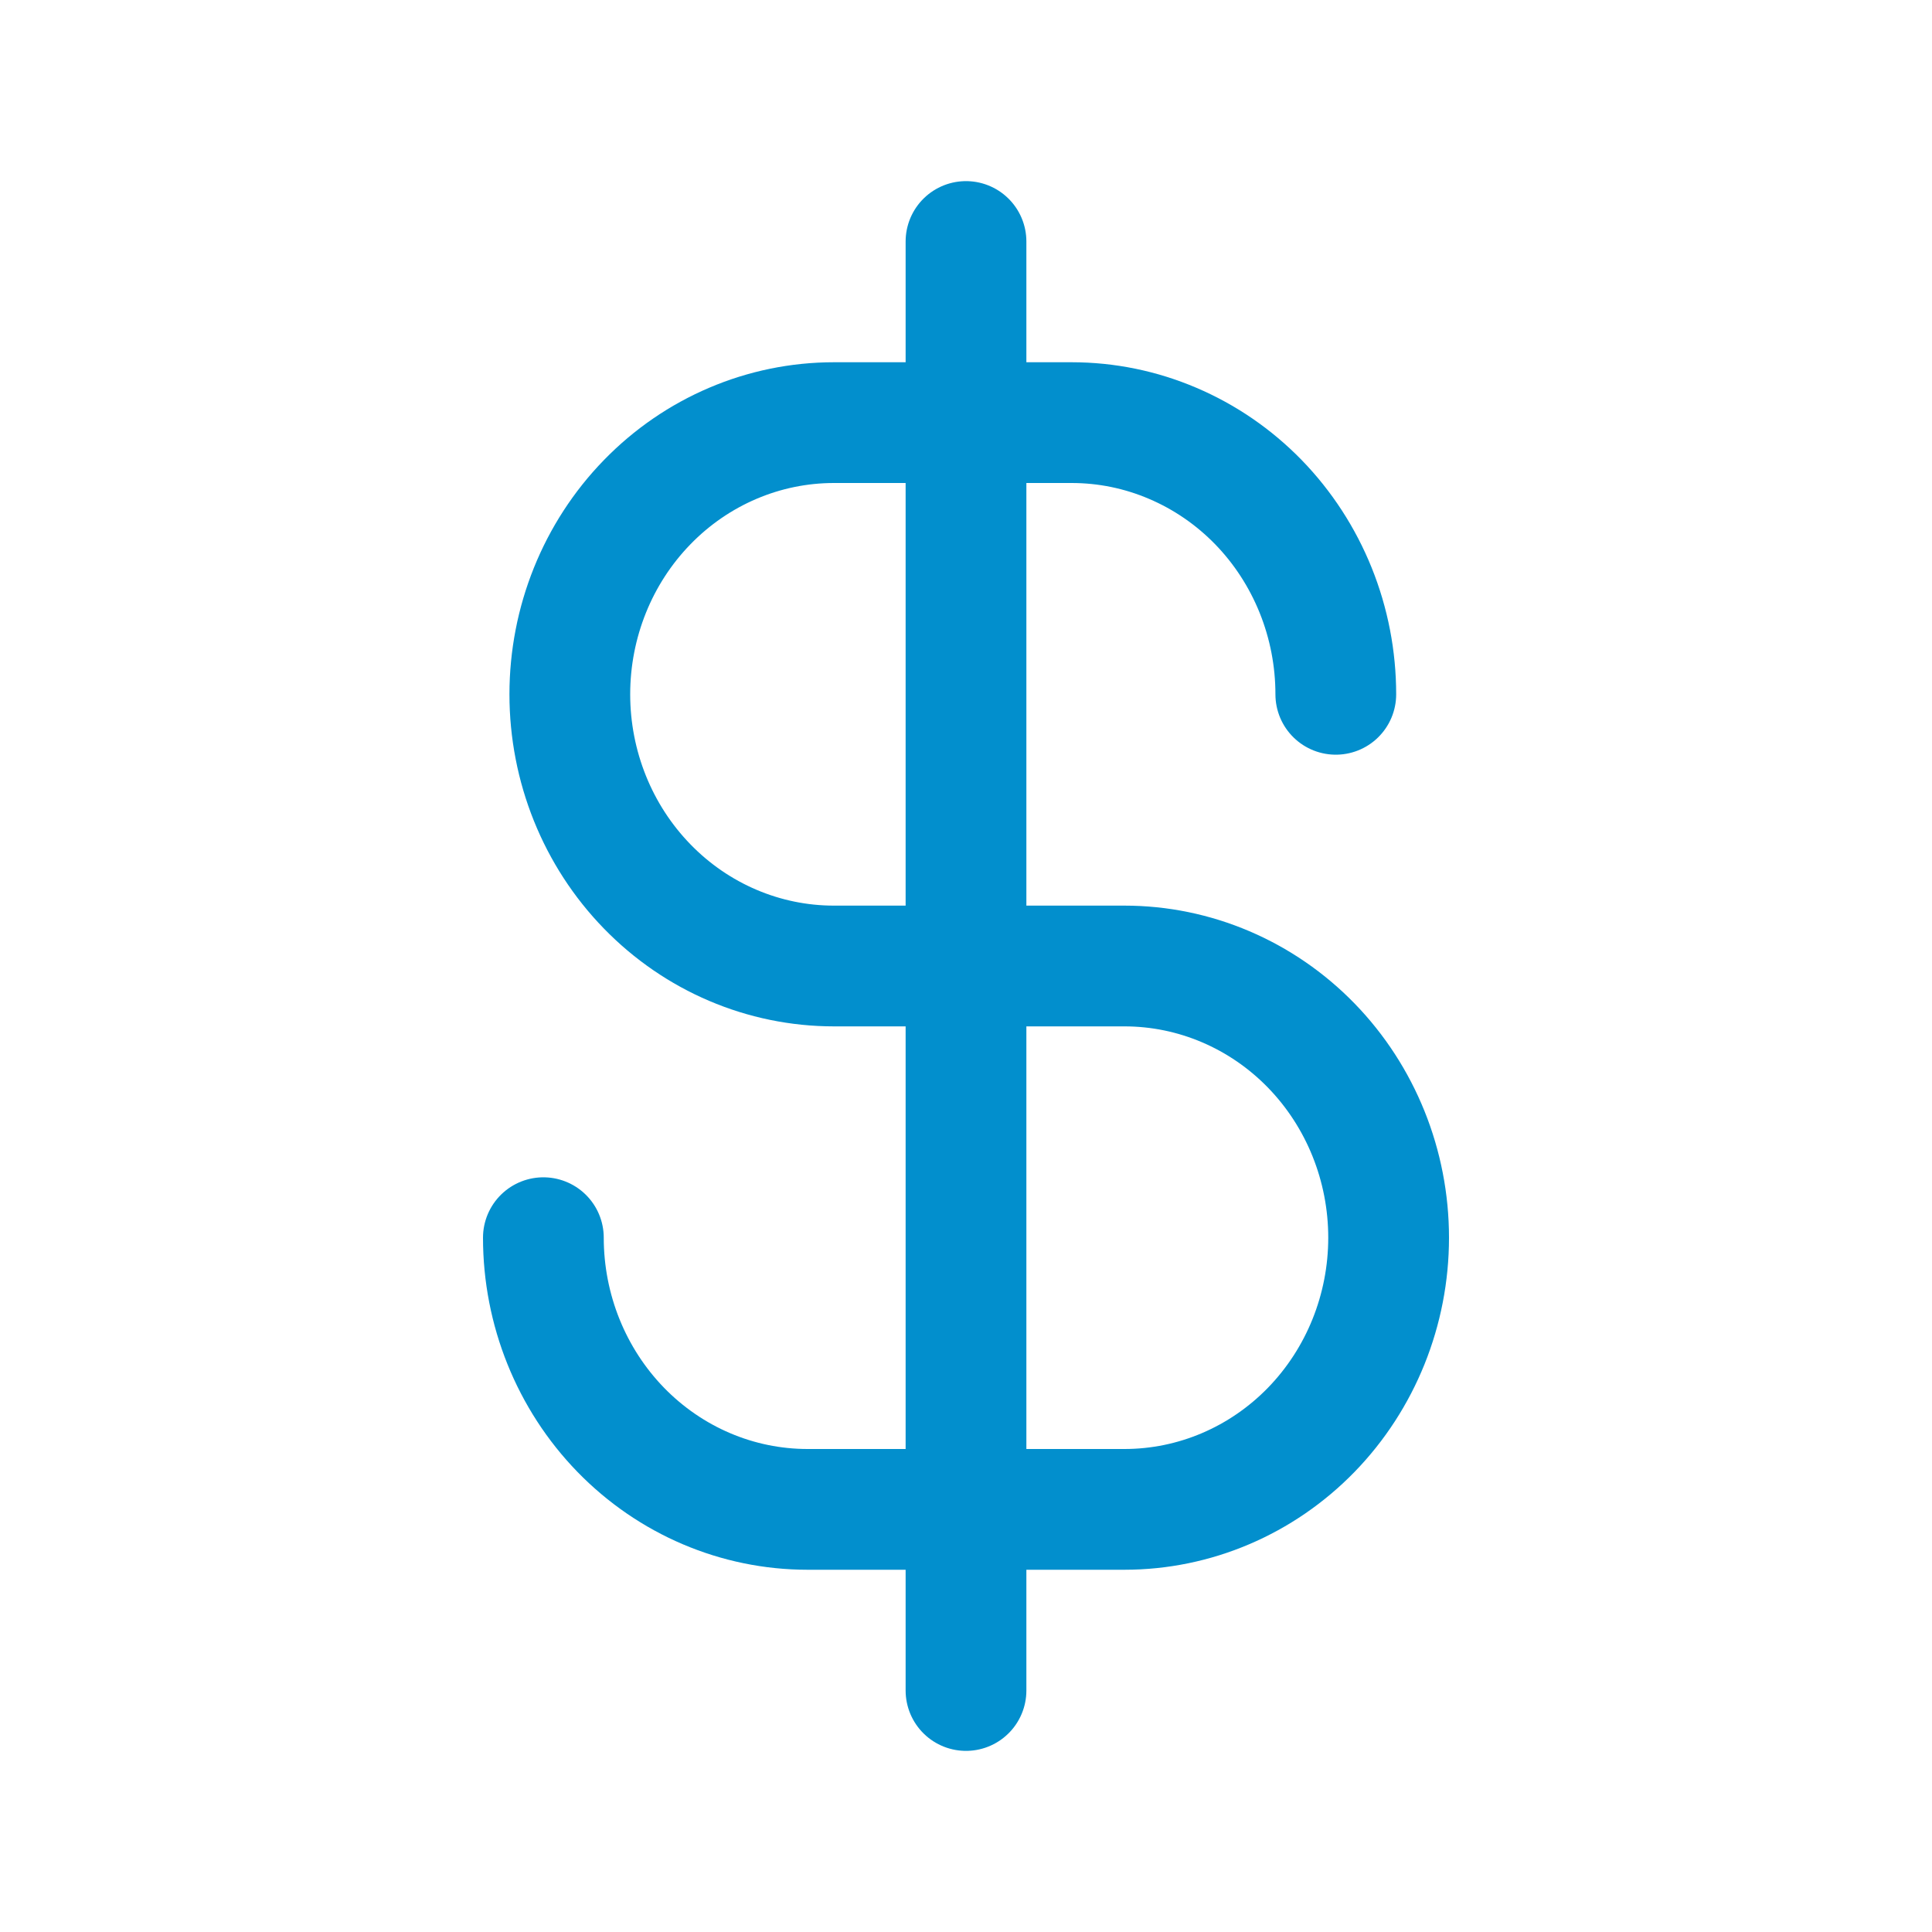 <svg width="32" height="32" viewBox="0 0 32 32" fill="none" xmlns="http://www.w3.org/2000/svg">
<path d="M16 4V28" stroke="#028FCD" stroke-width="2" stroke-linecap="round" stroke-linejoin="round"/>
<path d="M22.125 11.5C22.125 10.909 22.012 10.324 21.792 9.778C21.572 9.232 21.25 8.736 20.844 8.318C20.437 7.9 19.955 7.569 19.424 7.343C18.893 7.116 18.325 7 17.75 7H13.812C12.652 7 11.539 7.474 10.719 8.318C9.898 9.162 9.438 10.306 9.438 11.5C9.438 12.694 9.898 13.838 10.719 14.682C11.539 15.526 12.652 16 13.812 16H18.625C19.785 16 20.898 16.474 21.719 17.318C22.539 18.162 23 19.306 23 20.5C23 21.694 22.539 22.838 21.719 23.682C20.898 24.526 19.785 25 18.625 25H13.375C12.215 25 11.102 24.526 10.281 23.682C9.461 22.838 9 21.694 9 20.5" stroke="#028FCD" stroke-width="2" stroke-linecap="round" stroke-linejoin="round"/>
</svg>
